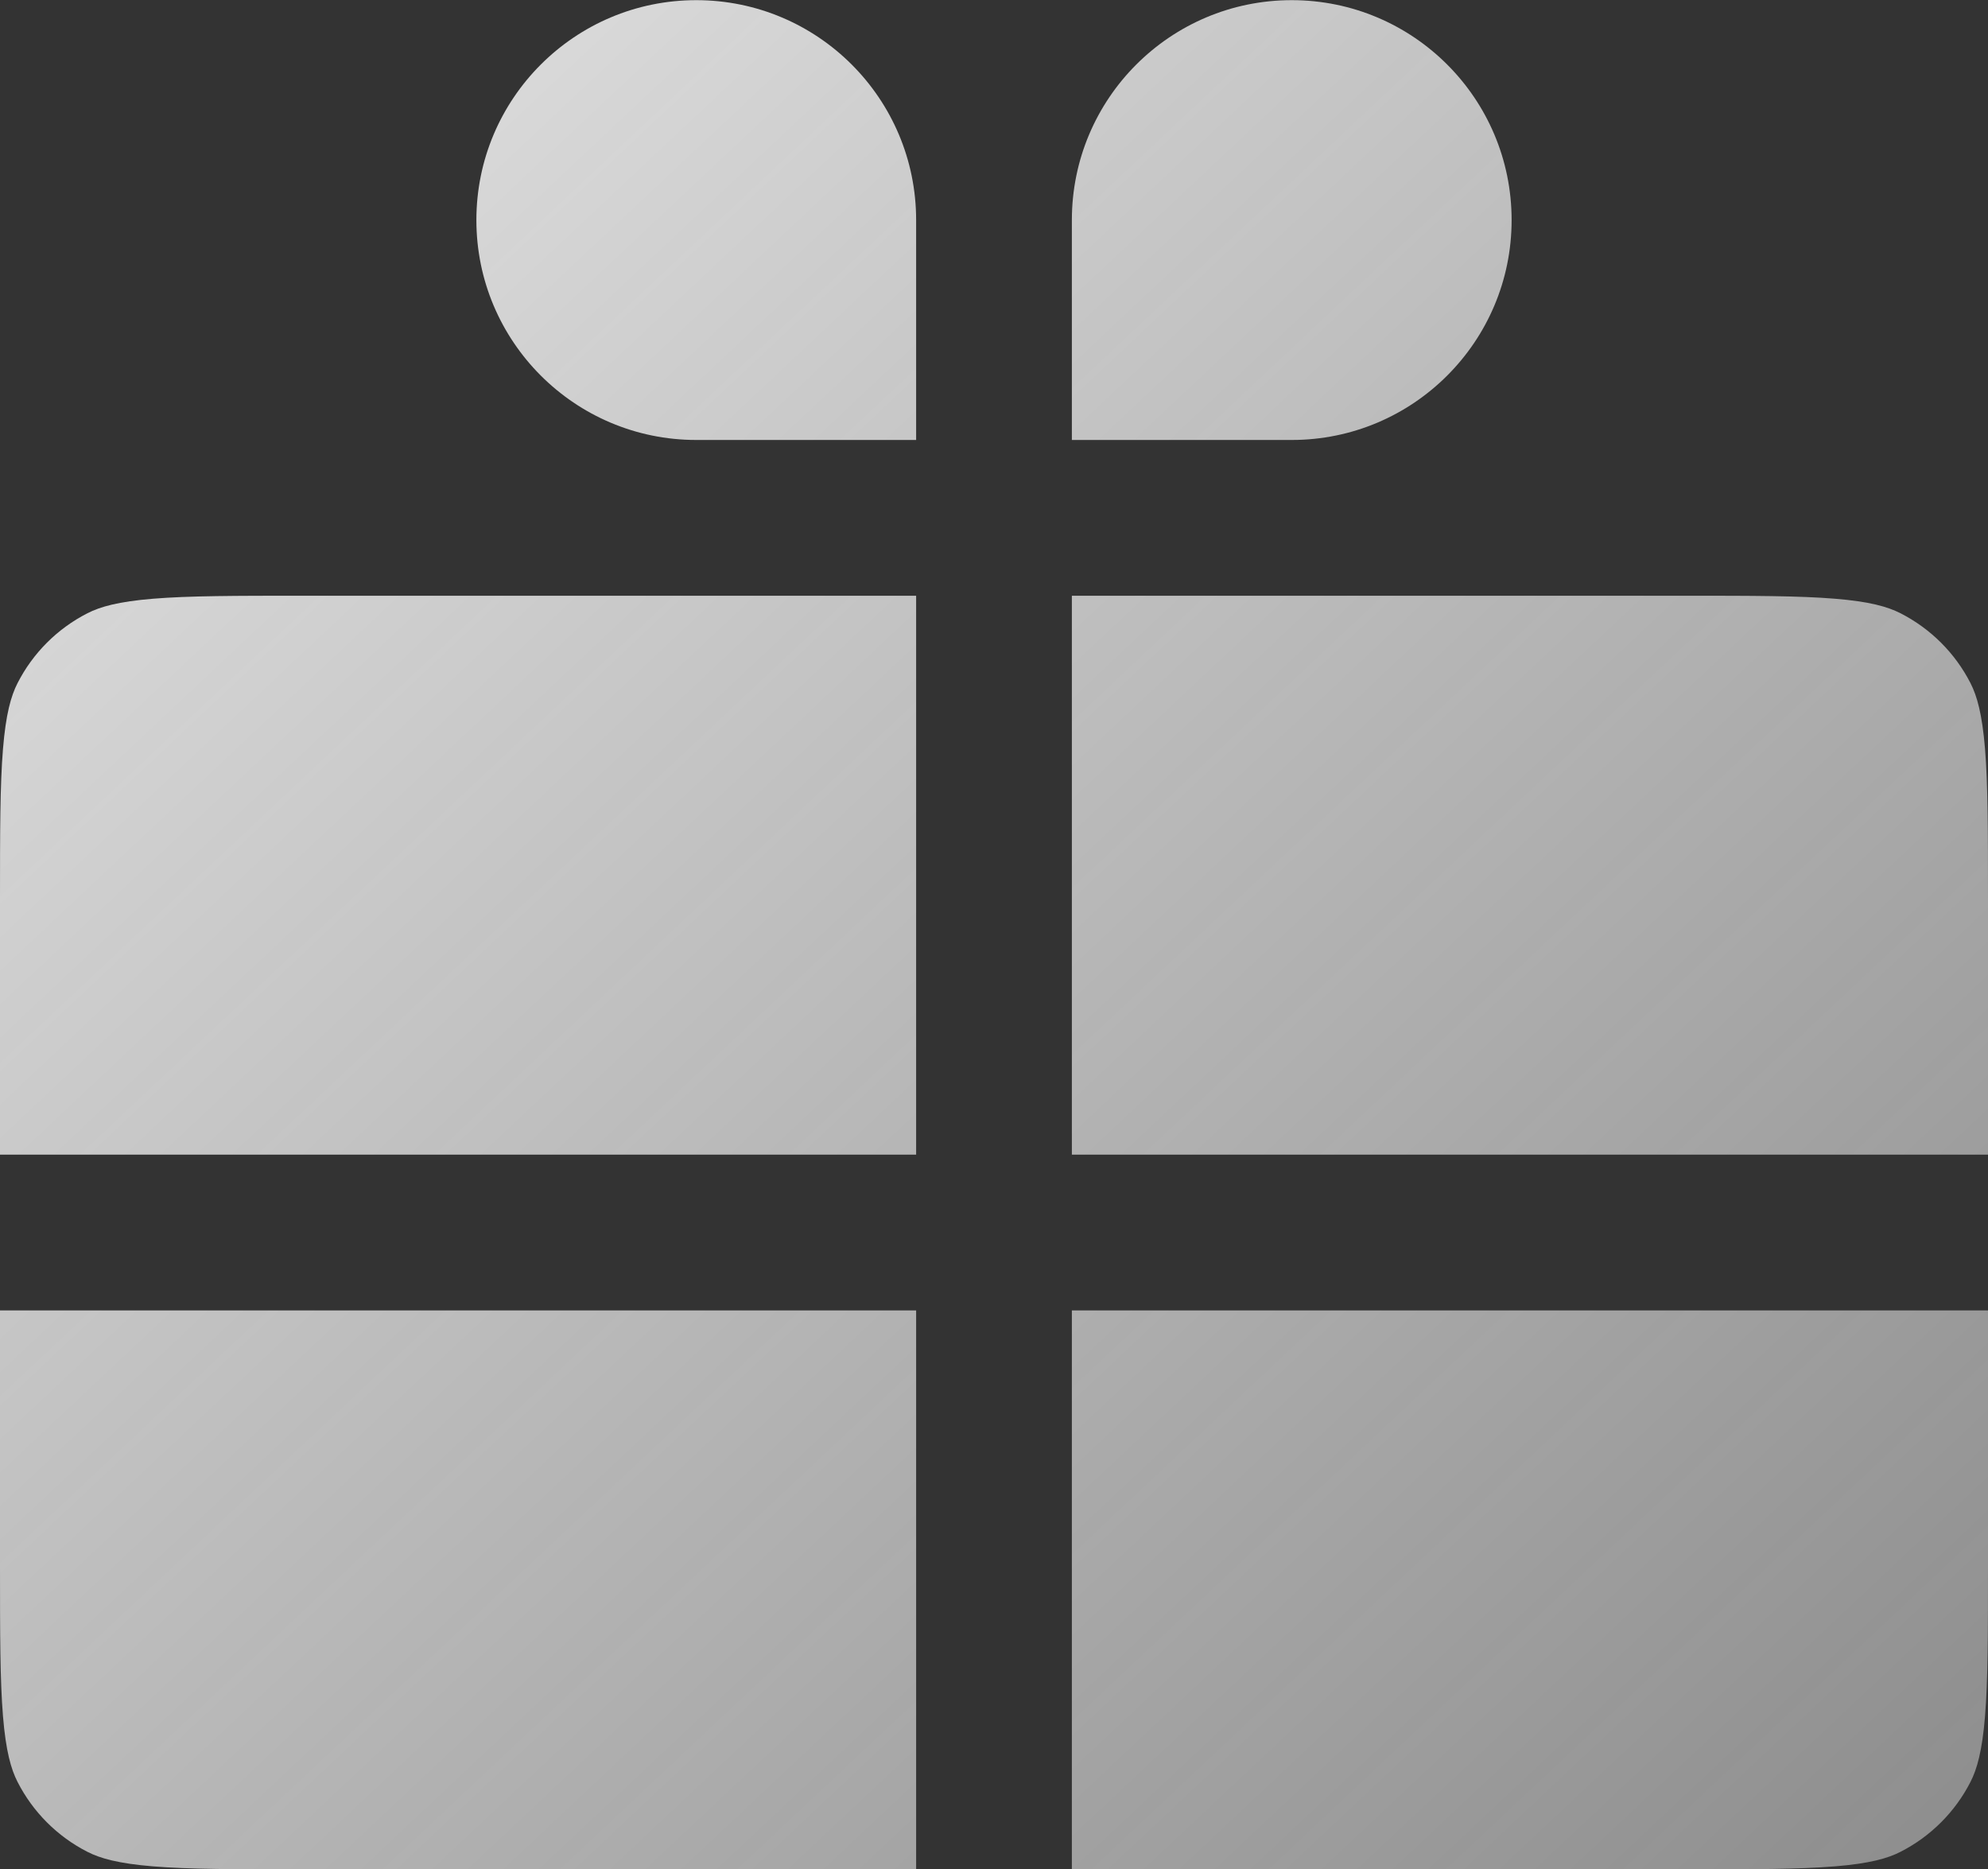 <?xml version="1.0" encoding="UTF-8"?> <svg xmlns="http://www.w3.org/2000/svg" width="1287" height="1210" viewBox="0 0 1287 1210" fill="none"><rect x="0" y="0" width="1287" height="1210" fill="#333333" stroke="none"/><path fill-rule="evenodd" clip-rule="evenodd" d="M308.404 142.445C308.404 63.831 372.133 0.102 450.747 0.102C529.361 0.102 593.09 63.831 593.09 142.445V284.788H450.747C372.133 284.788 308.404 221.058 308.404 142.445ZM693.91 284.788V142.445C693.91 63.831 757.639 0.102 836.253 0.102C914.866 0.102 978.596 63.831 978.596 142.445C978.596 221.058 914.866 284.788 836.253 284.788H693.91ZM450.747 385.607H593.09V747.394H0V581.936C0 537.924 0.039 507.937 1.934 484.744C3.78 462.136 7.135 450.461 11.313 442.262C21.264 422.732 37.125 406.871 56.654 396.92C64.854 392.742 76.528 389.387 99.137 387.541C122.33 385.646 152.317 385.607 196.329 385.607H450.747ZM693.91 385.607V747.394H1287V581.683C1287 537.755 1286.96 507.825 1285.07 484.67C1283.22 462.102 1279.87 450.447 1275.7 442.262C1265.78 422.786 1249.87 406.899 1230.28 396.92C1222.08 392.738 1210.42 389.386 1187.84 387.54C1164.68 385.646 1134.71 385.607 1090.7 385.607H836.253H693.91ZM0 848.214H593.09V1210H196.075C152.148 1210 122.217 1209.96 99.063 1208.07C76.495 1206.22 64.84 1202.87 56.654 1198.7C37.153 1188.77 21.278 1172.88 11.313 1153.32C7.132 1145.12 3.779 1133.45 1.933 1110.86C0.039 1087.69 0 1057.71 0 1013.7V848.214ZM693.91 848.214V1210H1090.92C1134.85 1210 1164.77 1209.96 1187.9 1208.07C1210.45 1206.23 1222.09 1202.88 1230.28 1198.7C1249.84 1188.74 1265.77 1172.83 1275.7 1153.32C1279.88 1145.13 1283.23 1133.49 1285.07 1110.94C1286.96 1087.8 1287 1057.89 1287 1013.96V848.214H693.91Z" fill="url(#paint0_linear_634_25)"></path><defs><linearGradient id="paint0_linear_634_25" x1="0" y1="0.102" x2="1207.59" y2="1284.65" gradientUnits="userSpaceOnUse"><stop stop-color="#FEFEFE" stop-opacity="0.88"></stop><stop offset="1" stop-color="#FEFEFE" stop-opacity="0.44"></stop></linearGradient></defs></svg> 